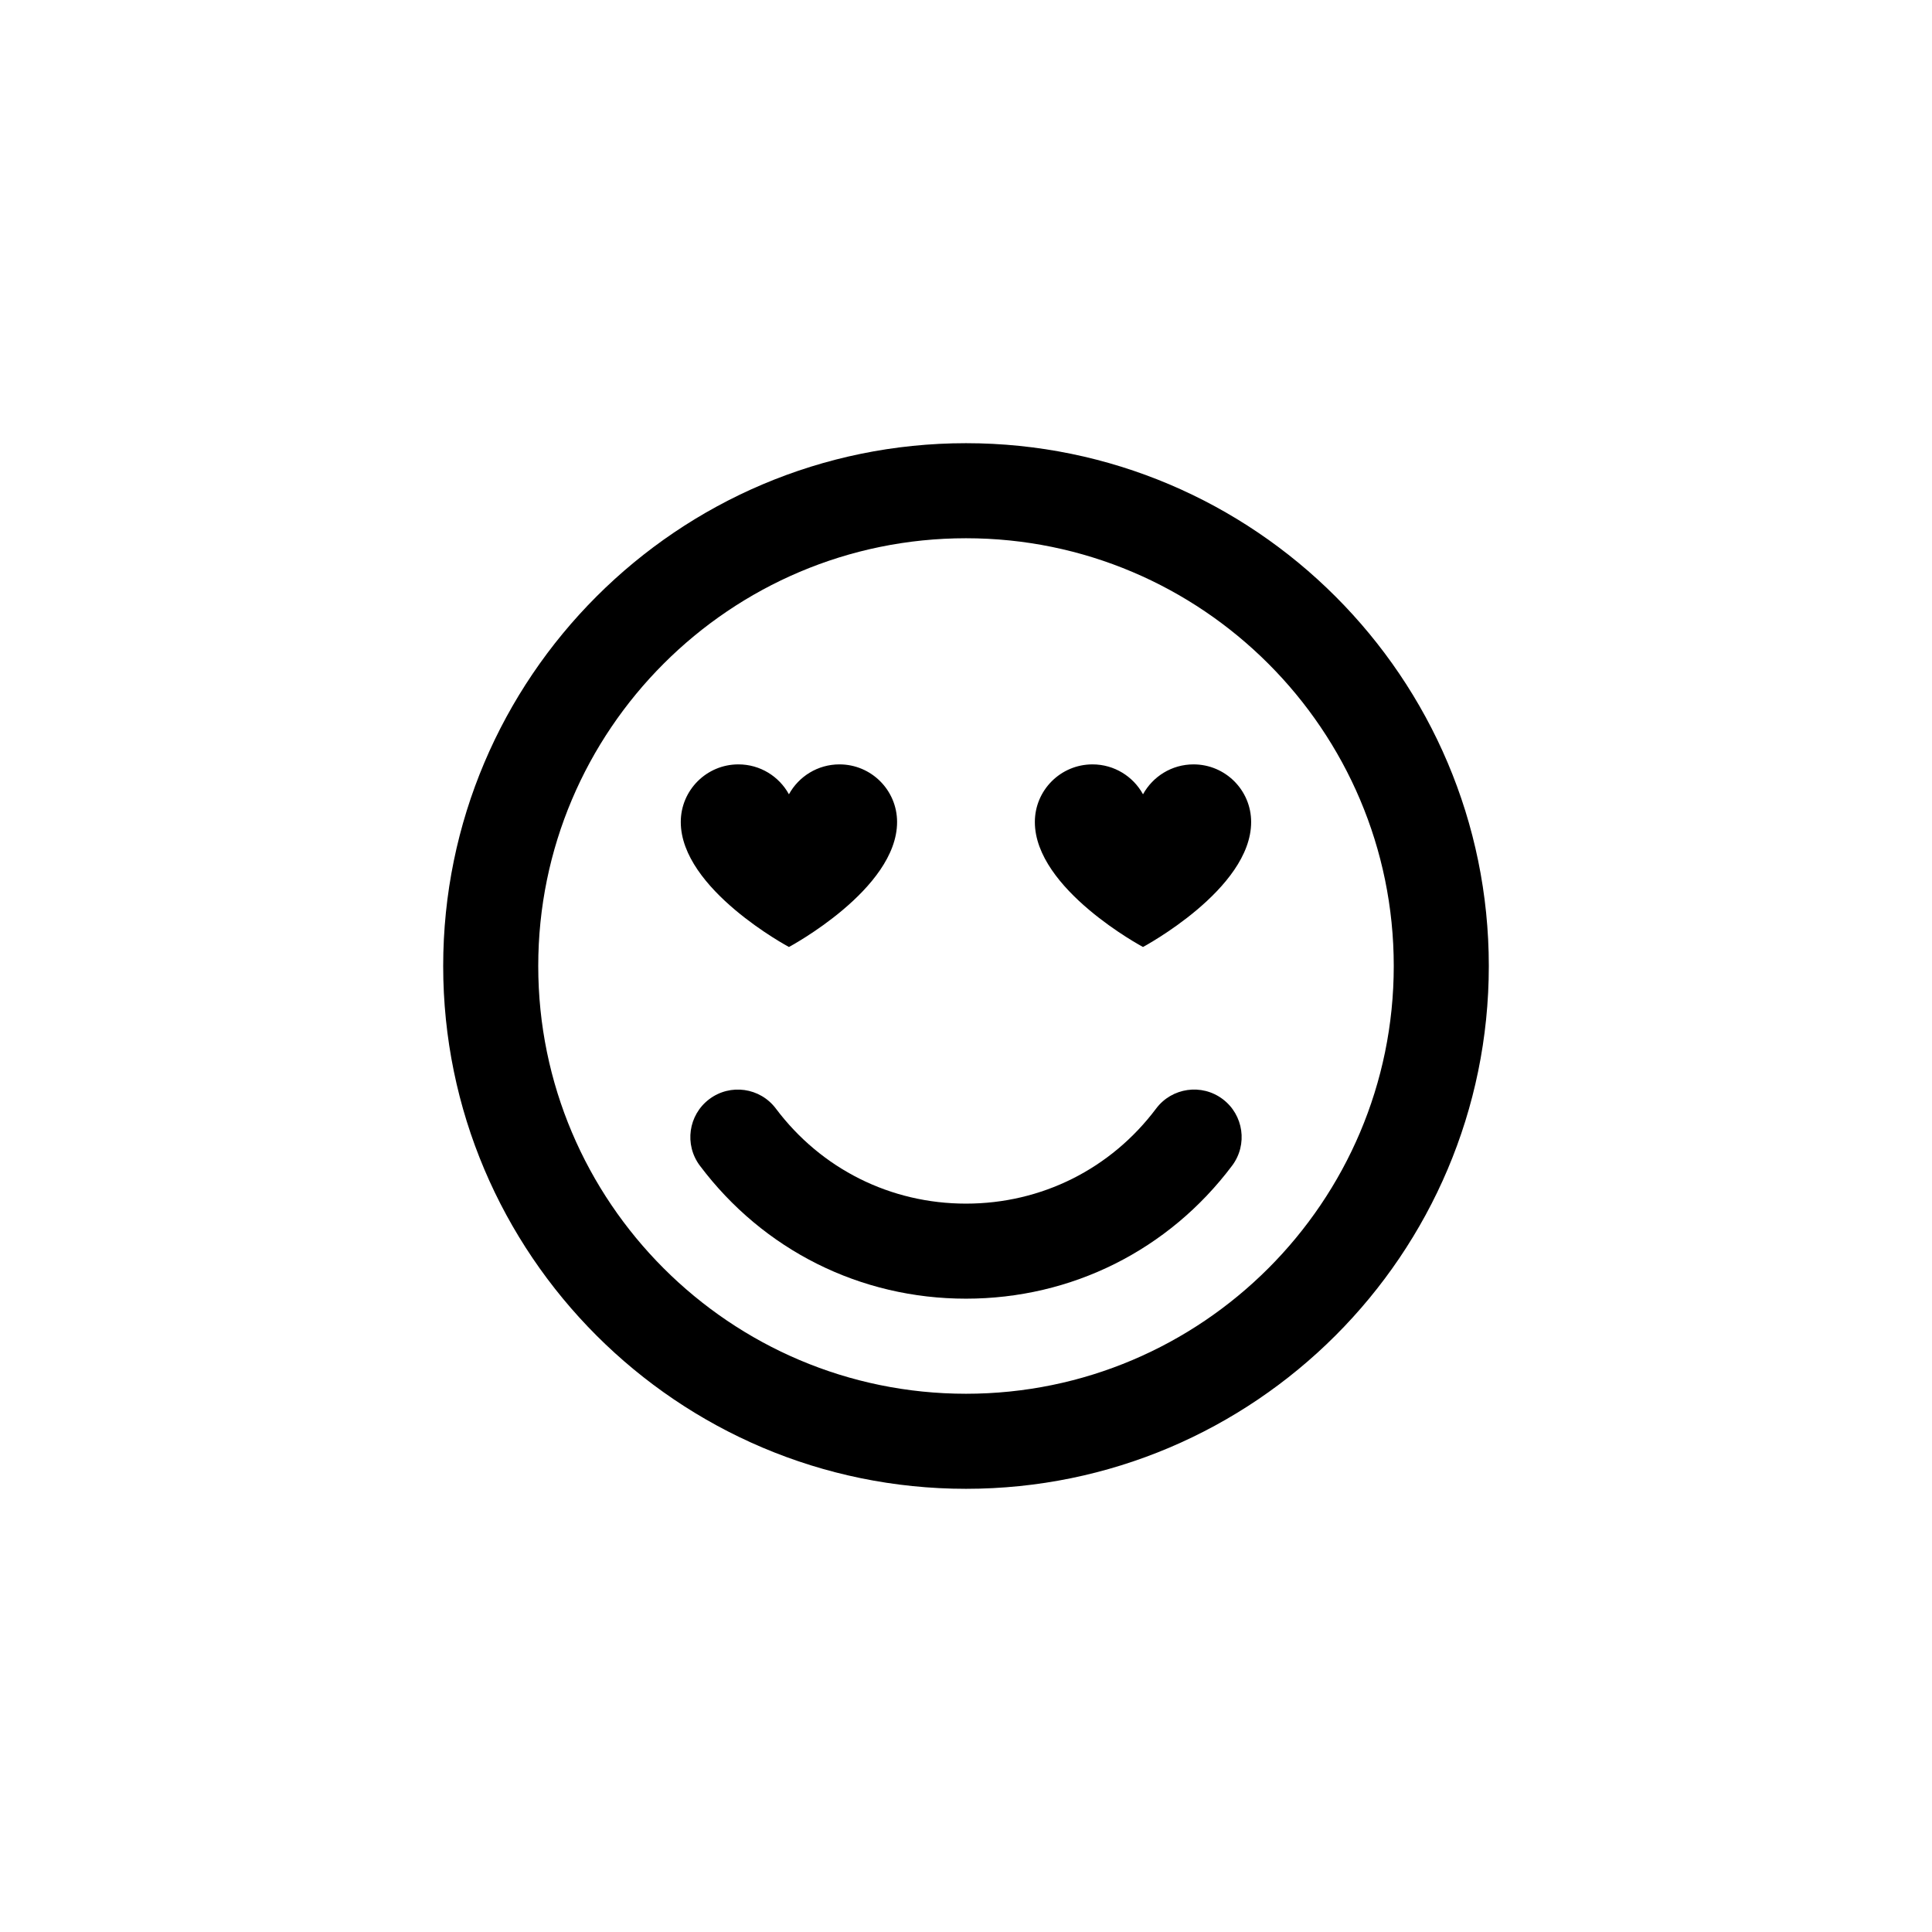 <?xml version="1.0" encoding="UTF-8"?>
<!-- Uploaded to: ICON Repo, www.iconrepo.com, Generator: ICON Repo Mixer Tools -->
<svg fill="#000000" width="800px" height="800px" version="1.1" viewBox="144 144 512 512" xmlns="http://www.w3.org/2000/svg">
 <g>
  <path d="m353.08 394.96s28.656-15.289 28.656-33.121c0-8.434-6.836-15.27-15.27-15.27-5.773 0-10.793 3.203-13.391 7.926-2.594-4.727-7.617-7.926-13.391-7.926-8.434 0-15.27 6.836-15.27 15.27 0.008 17.828 28.664 33.121 28.664 33.121z"/>
  <path d="m460.3 346.57c-5.773 0-10.793 3.203-13.391 7.926-2.594-4.727-7.617-7.926-13.391-7.926-8.434 0-15.27 6.836-15.27 15.27 0 17.828 28.656 33.121 28.656 33.121-0.004 0 28.664-15.293 28.664-33.121 0-8.434-6.836-15.27-15.27-15.27z"/>
  <path d="m468.02 435.27c-5.562-4.18-13.457-3.055-17.633 2.508-12.027 16.016-30.391 25.195-50.391 25.195-19.992 0-38.355-9.18-50.383-25.191-4.176-5.562-12.07-6.688-17.637-2.504-5.562 4.176-6.68 12.07-2.504 17.633 16.832 22.398 42.531 35.25 70.523 35.25 27.996 0 53.707-12.852 70.535-35.262 4.172-5.559 3.047-13.453-2.512-17.629z"/>
  <path d="m400 261.45c-76.395 0-138.55 62.148-138.55 138.55-0.004 76.398 62.152 138.55 138.55 138.55 76.391 0 138.55-62.152 138.55-138.55 0-76.398-62.156-138.55-138.55-138.55zm0 251.91c-62.504 0-113.36-50.848-113.36-113.36-0.004-62.508 50.852-113.36 113.36-113.36 62.5 0 113.36 50.852 113.36 113.36s-50.855 113.36-113.36 113.36z"/>
 </g>
</svg>